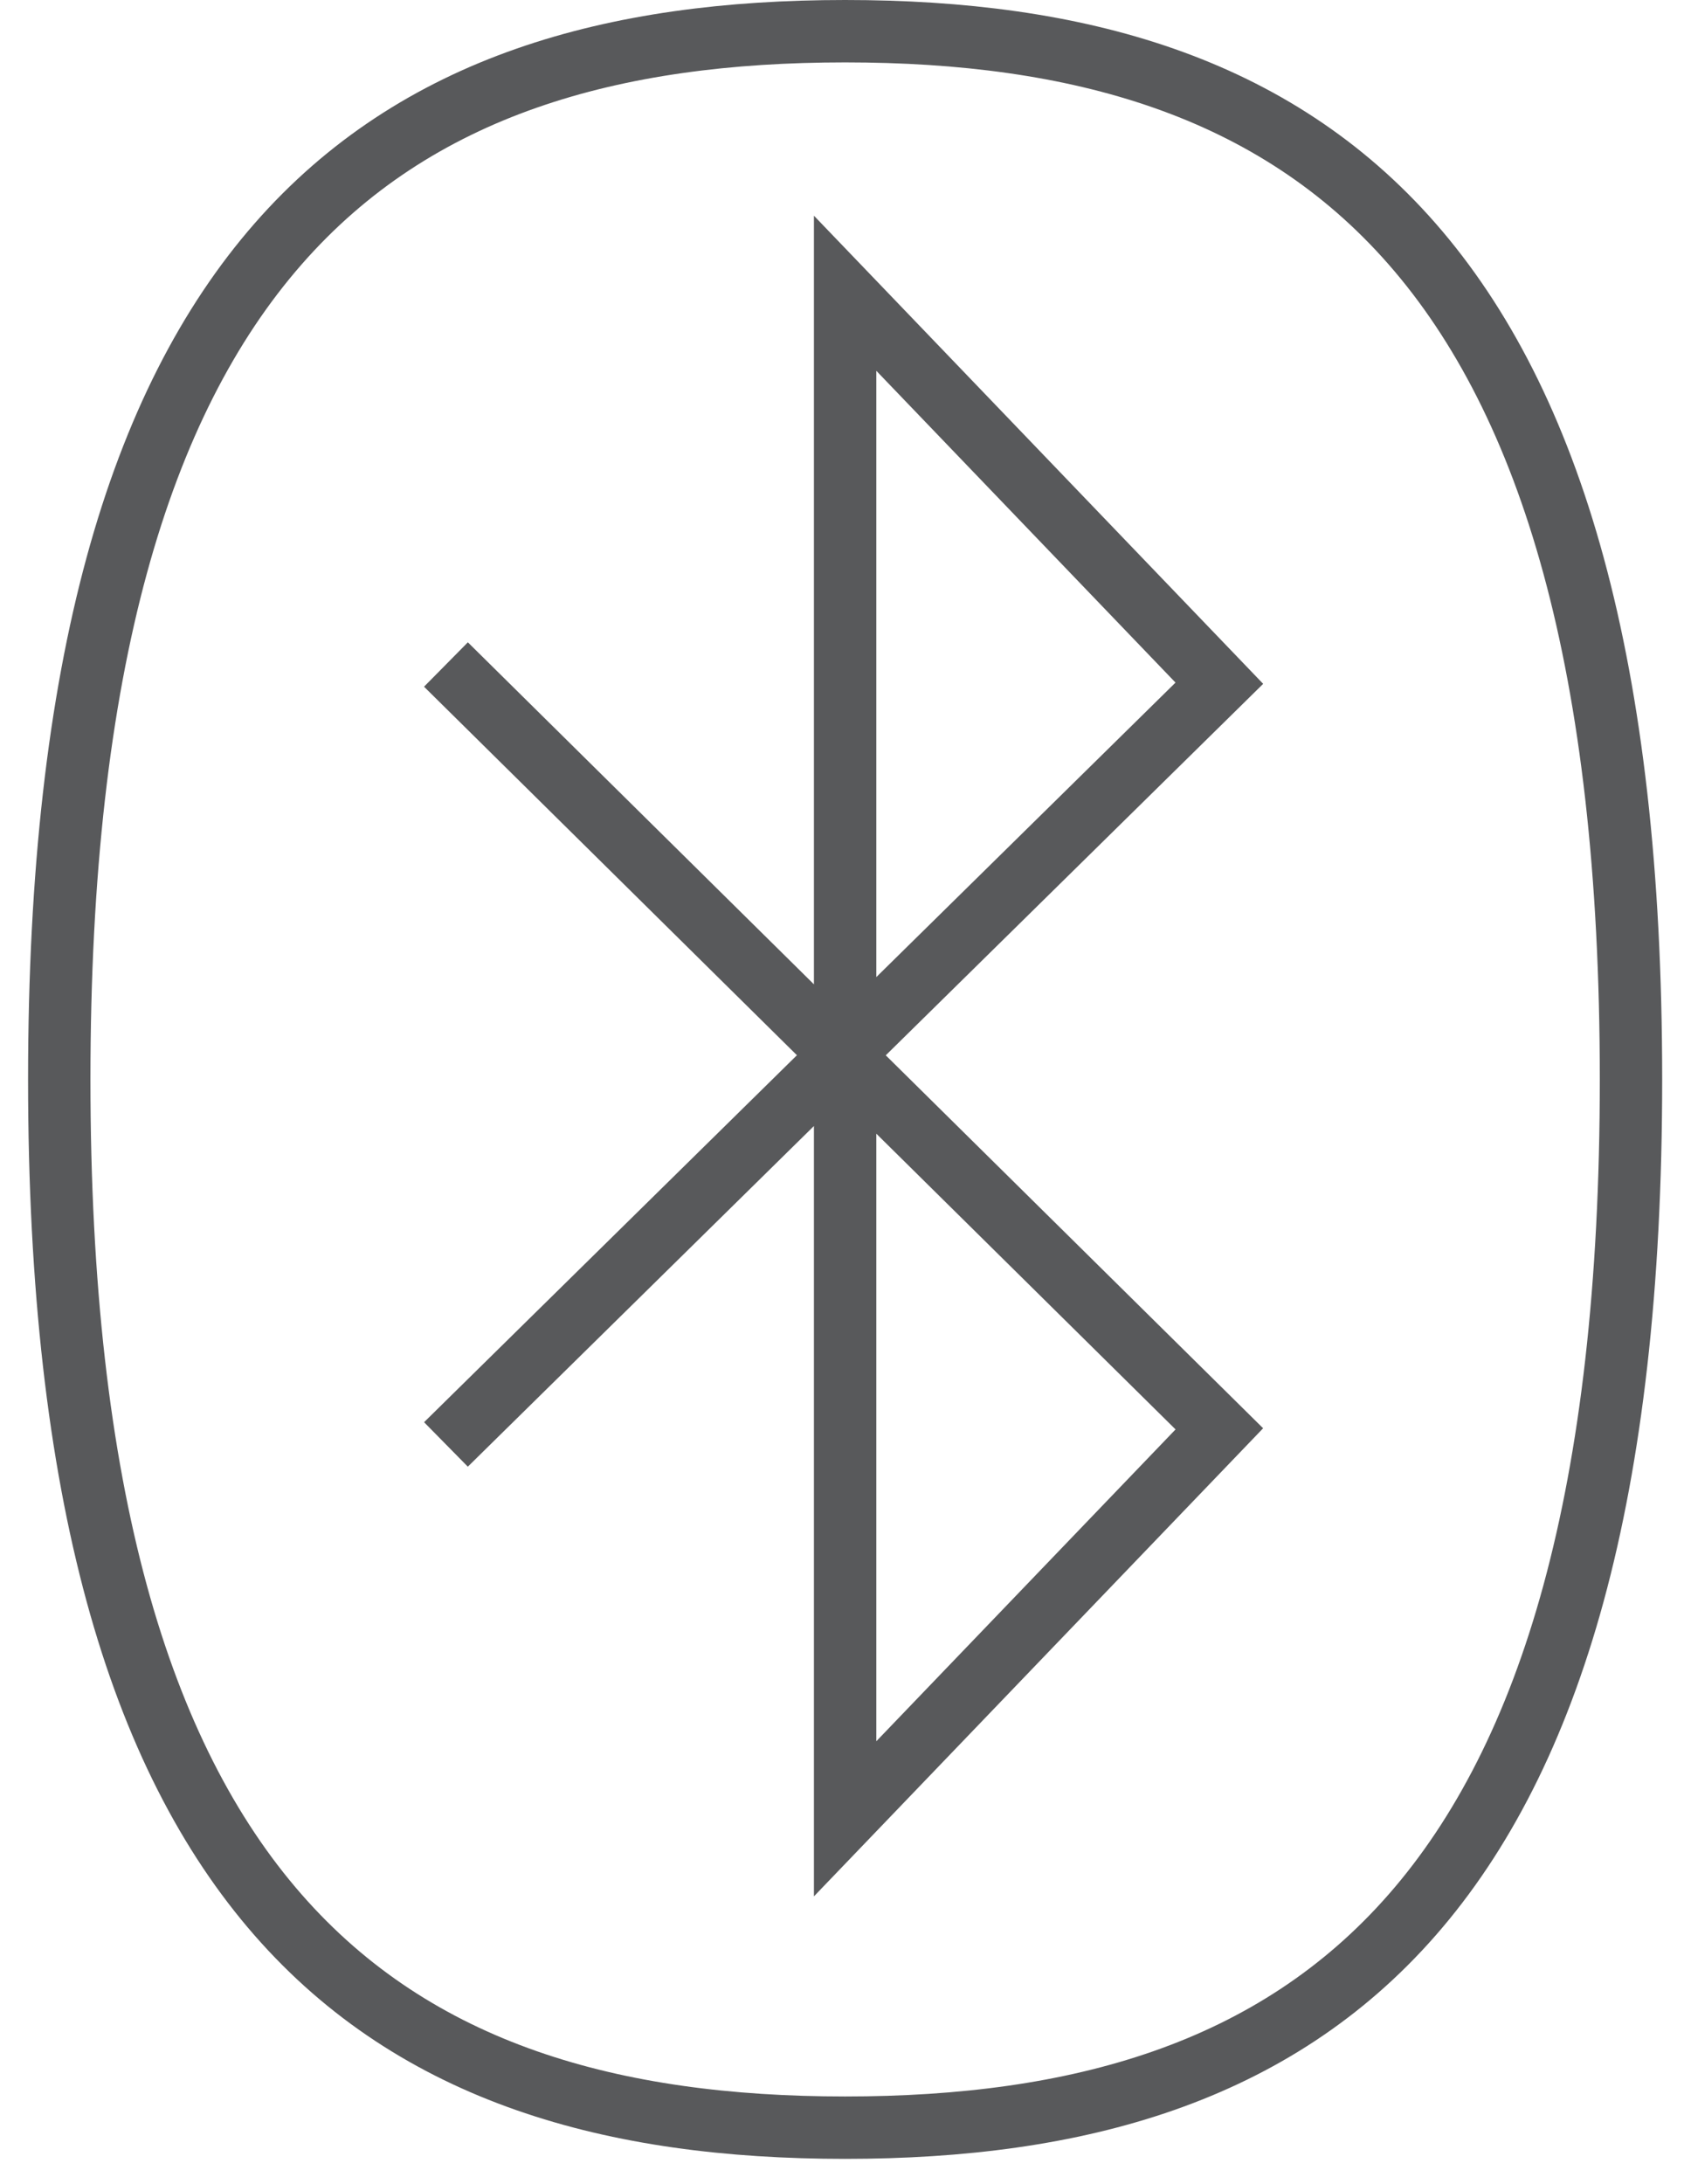 <svg version="1.2" xmlns="http://www.w3.org/2000/svg" viewBox="0 0 54 70" width="54" height="70">
	<title>&lt;Path&gt;</title>
	<style>
		.s0 { fill: none;stroke: #58595b;stroke-linecap: round;stroke-linejoin: round;stroke-width: 2 } 
		.s1 { fill: none;stroke: #58595b;stroke-width: 2 } 
	</style>
	<path id="&lt;Path&gt;" class="s0" d="m1.9 34.6c0-26.6 10.3-33.6 25.2-33.6 14.9 0 25.2 7 25.2 33.6 0 26.6-10.3 33.6-25.2 33.6-14.9 0-25.2-7-25.2-33.6z"/>
	<path id="&lt;Path&gt;" class="s1" d="m14.3 21.3l24.8 24.5-12 12.5v-48.9l12 12.5-24.8 24.4"/>
</svg>